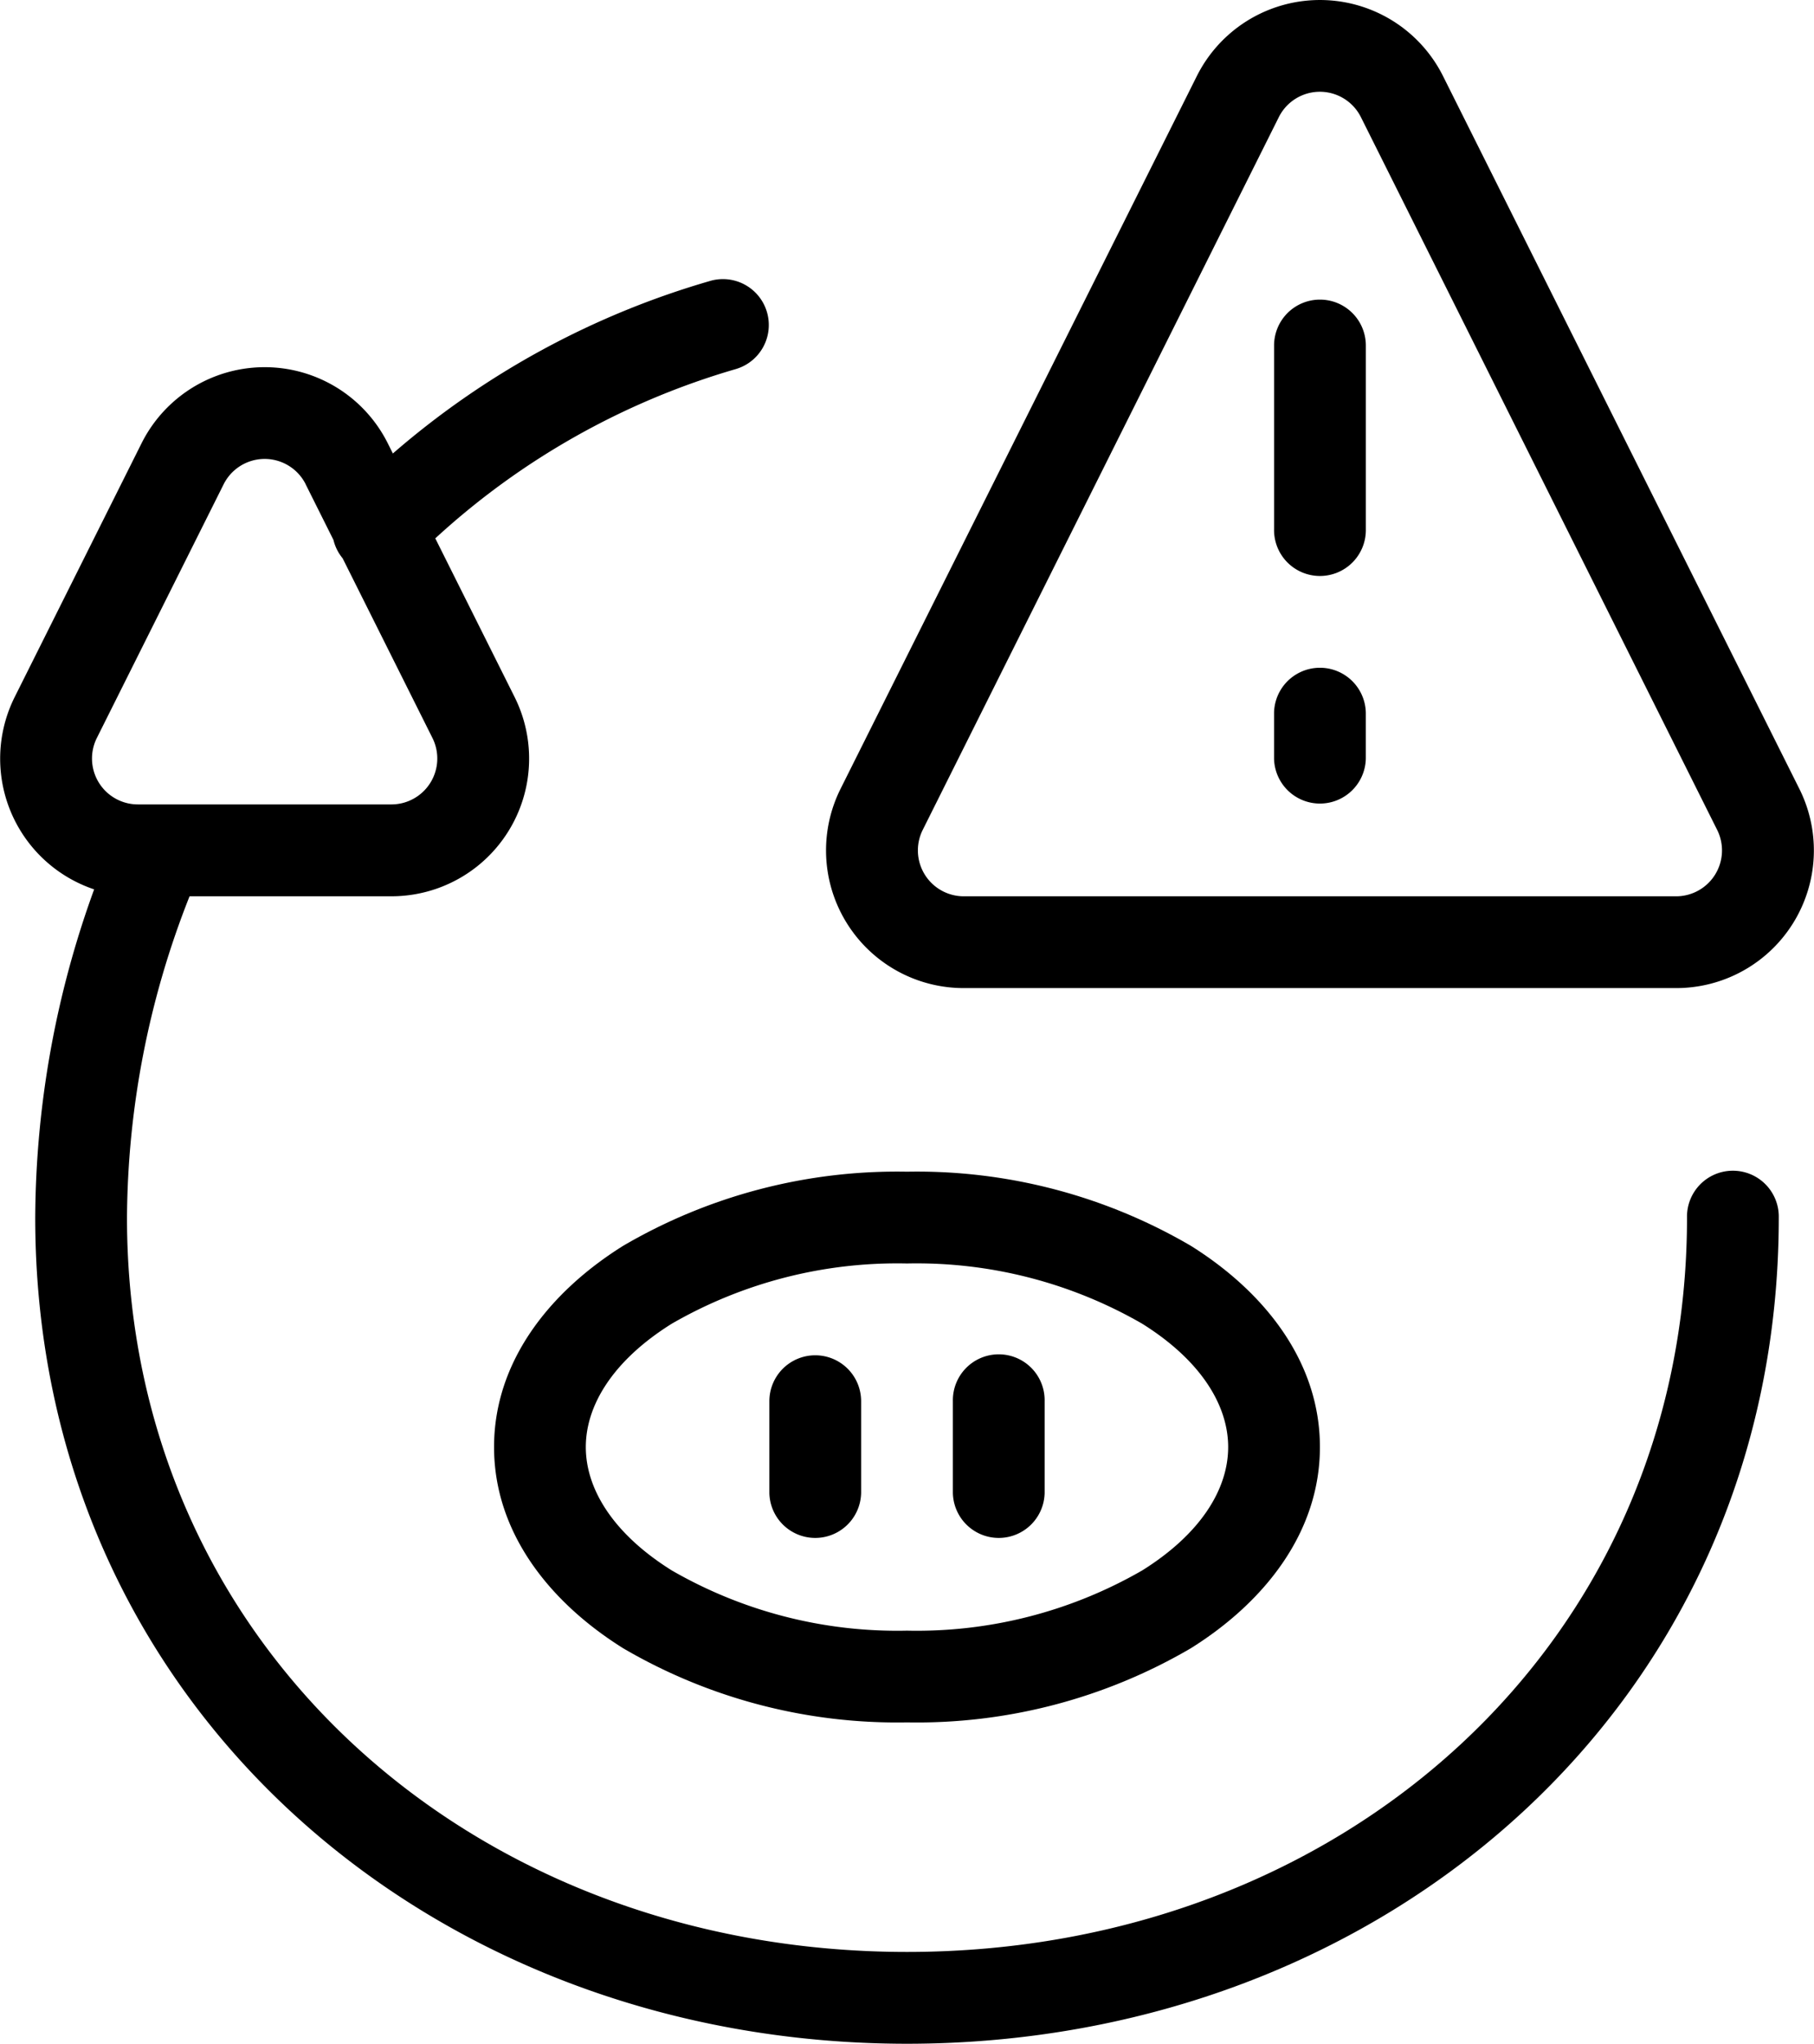 <svg xmlns="http://www.w3.org/2000/svg" width="90.565" height="102" viewBox="0 0 90.565 102">
  <g id="warning_3922198" transform="translate(-2.116 -0.736)">
    <path id="Path_2882" data-name="Path 2882" d="M18.291,4a2.291,2.291,0,0,1,2.291,2.291v9.163a2.291,2.291,0,1,1-4.581,0V6.291A2.291,2.291,0,0,1,18.291,4Z" transform="translate(49.724 11.689)"/>
    <path id="Path_2883" data-name="Path 2883" d="M20.581,10.291a2.291,2.291,0,0,0-4.581,0v2.291a2.291,2.291,0,0,0,4.581,0Z" transform="translate(49.724 26.015)"/>
    <path id="Path_2884" data-name="Path 2884" d="M41.928,4.535a6.872,6.872,0,0,0-12.293,0L11.851,40.1A6.872,6.872,0,0,0,18,50.05h35.57A6.872,6.872,0,0,0,59.714,40.1Zm-8.2,2.049a2.291,2.291,0,0,1,4.1,0l17.785,35.57a2.291,2.291,0,0,1-2.049,3.315H18a2.291,2.291,0,0,1-2.049-3.315Z" transform="translate(32.233 0)" fill-rule="evenodd"/>
    <path id="Path_2885" data-name="Path 2885" d="M38.85,8.273a2.291,2.291,0,0,0-1.228-4.414A41.9,41.9,0,0,0,21.73,12.486l-.254-.509a6.872,6.872,0,0,0-12.293,0L2.85,24.64a6.881,6.881,0,0,0,3.966,9.6A48.444,48.444,0,0,0,3.875,50.62c0,24.206,19.662,41.233,43.524,41.233S90.922,74.826,90.922,50.62a2.291,2.291,0,1,0-4.581,0c0,21.338-17.259,36.651-38.942,36.651S8.456,71.958,8.456,50.62A44.167,44.167,0,0,1,11.58,34.585H21.66a6.872,6.872,0,0,0,6.147-9.945l-3.959-7.918a37.662,37.662,0,0,1,15-8.448ZM17.377,14.026,18.764,16.8a2.277,2.277,0,0,0,.458.917l4.487,8.973A2.291,2.291,0,0,1,21.66,30H10.112q-.067,0-.134,0H9a2.291,2.291,0,0,1-2.049-3.315L13.28,14.026a2.291,2.291,0,0,1,4.1,0Z" transform="translate(0 10.883)" fill-rule="evenodd"/>
    <path id="Path_2886" data-name="Path 2886" d="M12.791,15.5a2.291,2.291,0,0,1,2.291,2.291v4.581a2.291,2.291,0,0,1-4.581,0V17.791A2.291,2.291,0,0,1,12.791,15.5Z" transform="translate(30.026 52.876)"/>
    <path id="Path_2887" data-name="Path 2887" d="M17.081,17.791a2.291,2.291,0,1,0-4.581,0v4.581a2.291,2.291,0,0,0,4.581,0Z" transform="translate(37.189 52.876)"/>
    <path id="Path_2888" data-name="Path 2888" d="M28.116,13.5a27.074,27.074,0,0,0-14.172,3.7c-3.7,2.314-6.444,5.8-6.444,10.042s2.742,7.727,6.444,10.042a27.074,27.074,0,0,0,14.172,3.7,27.073,27.073,0,0,0,14.172-3.7c3.7-2.314,6.444-5.8,6.444-10.042S45.991,19.517,42.289,17.2A27.073,27.073,0,0,0,28.116,13.5ZM12.081,27.244c0-2.088,1.36-4.325,4.291-6.157a22.528,22.528,0,0,1,11.744-3.006A22.527,22.527,0,0,1,39.86,21.088c2.93,1.832,4.291,4.068,4.291,6.157S42.791,31.569,39.86,33.4a22.527,22.527,0,0,1-11.744,3.006A22.528,22.528,0,0,1,16.372,33.4C13.442,31.569,12.081,29.332,12.081,27.244Z" transform="translate(19.282 45.713)" fill-rule="evenodd"/>
  </g>
</svg>
